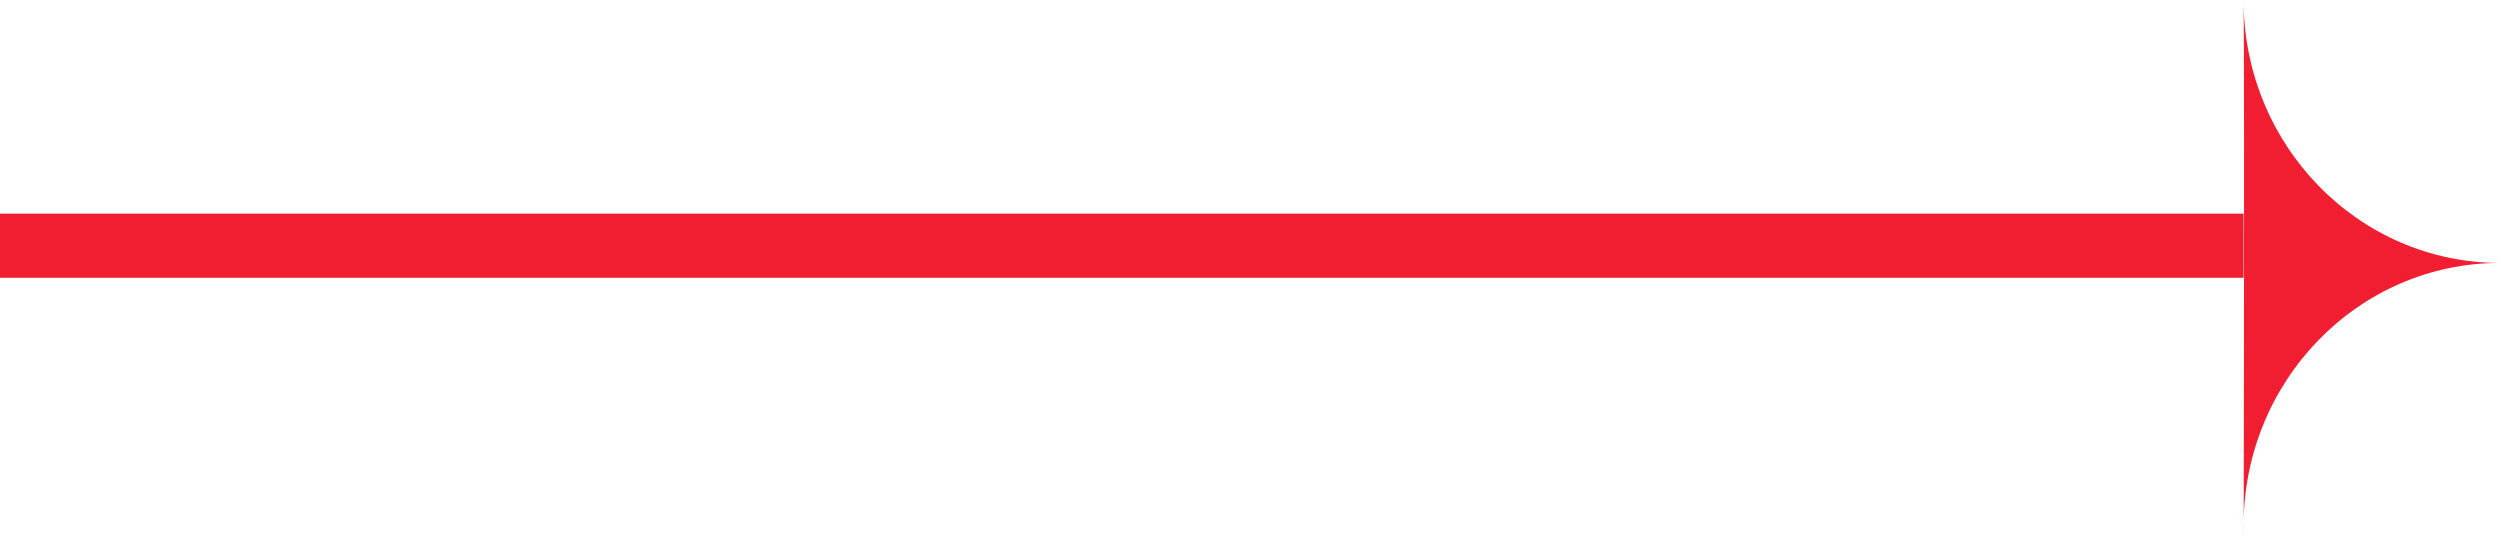 <?xml version="1.0" encoding="UTF-8"?> <svg xmlns="http://www.w3.org/2000/svg" width="468" height="101" viewBox="0 0 468 101" fill="none"> <path fill-rule="evenodd" clip-rule="evenodd" d="M468 49.218C441.49 49.218 420 27.183 420 0C420.204 17.152 420 116.259 420 98.436C420 71.253 441.49 49.218 468 49.218Z" fill="#F11E32"></path> <path fill-rule="evenodd" clip-rule="evenodd" d="M420 52L0 52L1.04908e-06 40L420 40V52Z" fill="#F11E32"></path> </svg> 